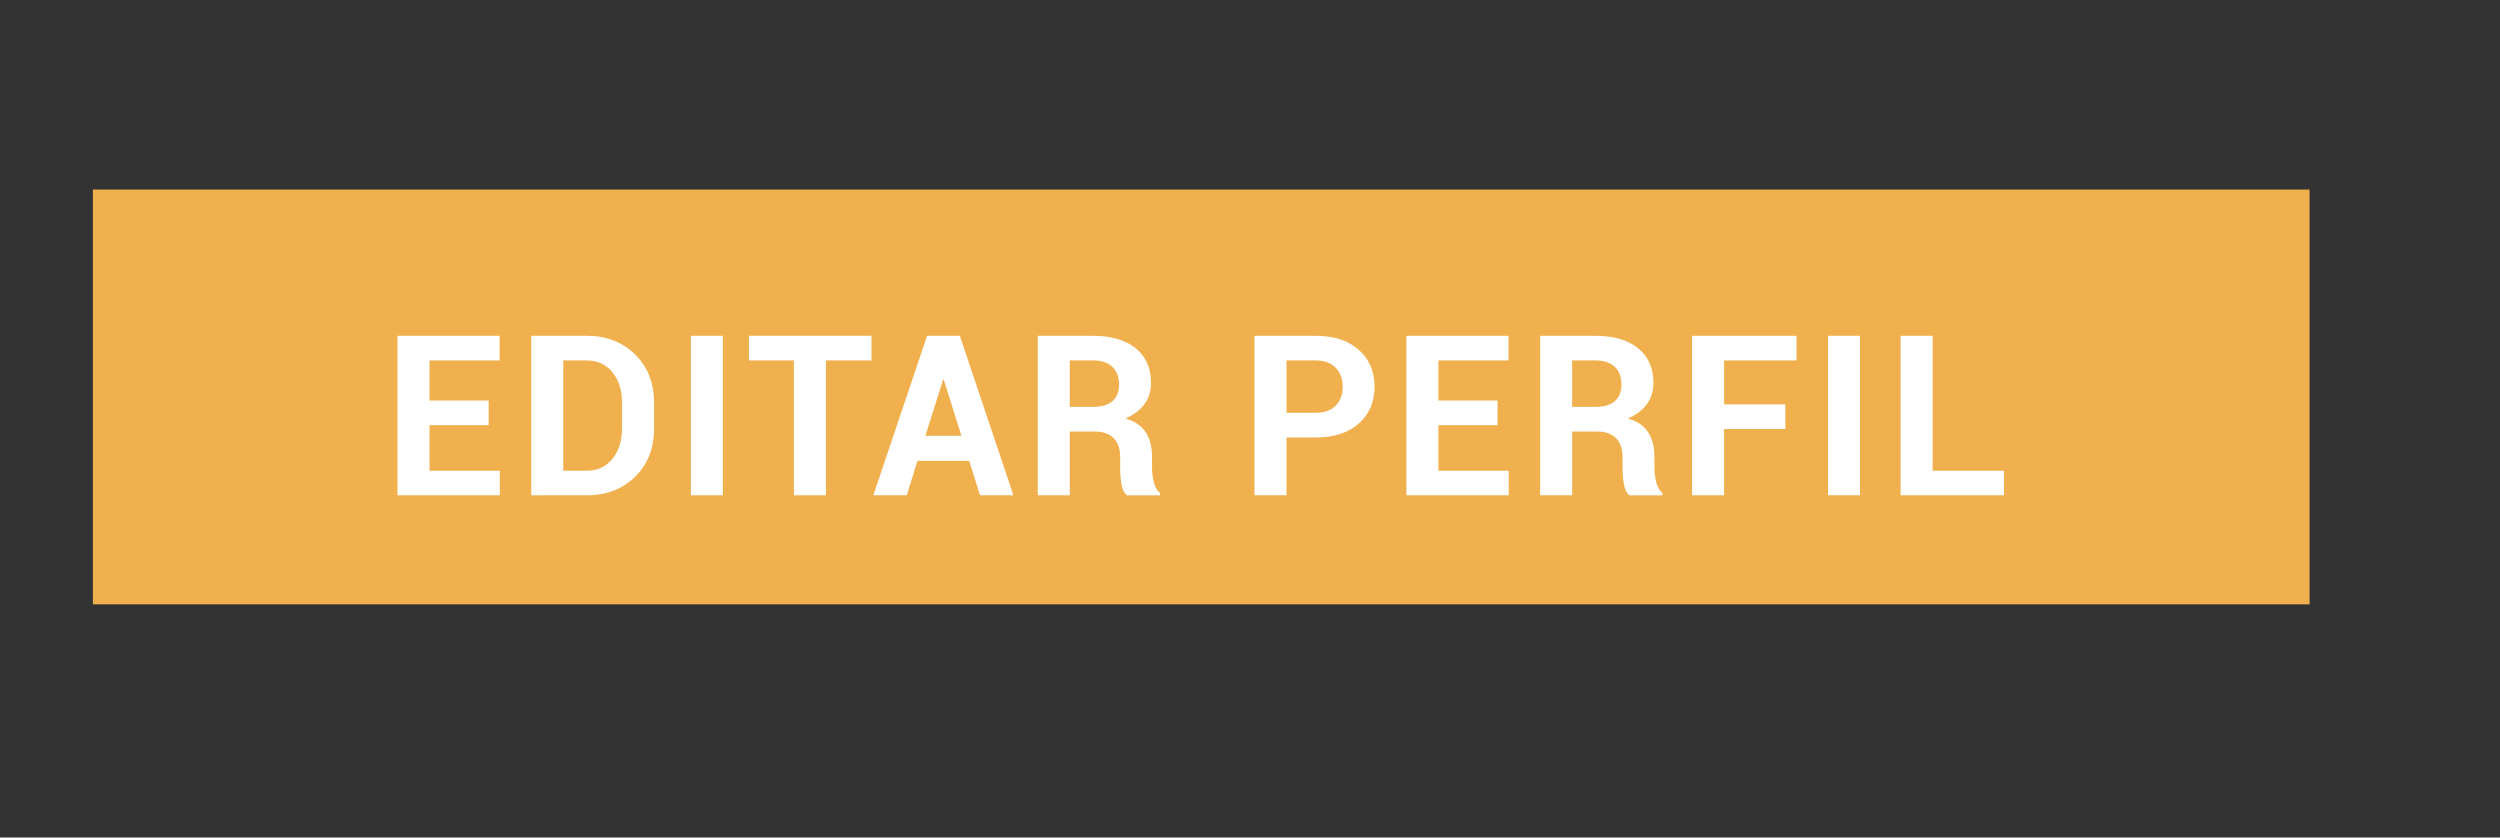 <?xml version="1.0" encoding="utf-8"?>
<!-- Generator: Adobe Illustrator 16.0.3, SVG Export Plug-In . SVG Version: 6.00 Build 0)  -->
<!DOCTYPE svg PUBLIC "-//W3C//DTD SVG 1.1//EN" "http://www.w3.org/Graphics/SVG/1.1/DTD/svg11.dtd">
<svg version="1.1" id="Capa_1" xmlns="http://www.w3.org/2000/svg" xmlns:xlink="http://www.w3.org/1999/xlink" x="0px" y="0px"
	 width="100px" height="33.5px" viewBox="0 0 100 33.5" enable-background="new 0 0 100 33.5" xml:space="preserve">
<rect x="0" y="0" width="100" height="33.5" fill="#333333" stroke="none"/>
<rect x="3.716" y="7.583" fill="#F0B04E" width="88.667" height="16.591"/>
<g>
	<g>
		<path fill="#FFFFFF" d="M19.546,17.007h-2.366v1.823h2.813v0.981h-4.093v-6.379h4.084v0.986h-2.804v1.604h2.366V17.007z"/>
		<path fill="#FFFFFF" d="M21.25,19.811v-6.379h2.226c0.78,0,1.422,0.249,1.928,0.747s0.758,1.137,0.758,1.917v1.056
			c0,0.783-0.253,1.422-0.758,1.917s-1.148,0.743-1.928,0.743H21.25z M22.53,14.417v4.412h0.946c0.42,0,0.759-0.157,1.017-0.471
			c0.257-0.314,0.386-0.716,0.386-1.207v-1.064c0-0.488-0.129-0.888-0.386-1.201c-0.257-0.313-0.596-0.469-1.017-0.469H22.53z"/>
		<path fill="#FFFFFF" d="M28.914,19.811h-1.279v-6.379h1.279V19.811z"/>
		<path fill="#FFFFFF" d="M34.859,14.417h-1.823v5.394h-1.28v-5.394H29.96v-0.986h4.899V14.417z"/>
		<path fill="#FFFFFF" d="M38.767,18.435h-2.068l-0.43,1.376h-1.336l2.151-6.379h1.31l2.143,6.379h-1.336L38.767,18.435z
			 M37.015,17.432h1.441l-0.706-2.248h-0.026L37.015,17.432z"/>
		<path fill="#FFFFFF" d="M42.79,17.261v2.55h-1.28v-6.379h2.208c0.728,0,1.296,0.166,1.707,0.497
			c0.411,0.332,0.616,0.794,0.616,1.387c0,0.327-0.087,0.61-0.261,0.848c-0.174,0.238-0.427,0.43-0.76,0.576
			c0.377,0.111,0.648,0.296,0.813,0.556c0.165,0.26,0.248,0.582,0.248,0.964v0.469c0,0.178,0.024,0.364,0.072,0.559
			s0.131,0.338,0.248,0.432v0.092h-1.319c-0.117-0.093-0.192-0.248-0.226-0.464c-0.034-0.216-0.05-0.425-0.05-0.626v-0.452
			c0-0.318-0.087-0.566-0.261-0.743c-0.174-0.177-0.42-0.265-0.738-0.265H42.79z M42.79,16.275h0.907
			c0.359,0,0.626-0.076,0.802-0.228s0.263-0.377,0.263-0.675c0-0.292-0.088-0.524-0.265-0.697s-0.436-0.258-0.778-0.258H42.79
			V16.275z"/>
		<path fill="#FFFFFF" d="M51.46,17.498v2.313h-1.28v-6.379h2.441c0.733,0,1.31,0.187,1.73,0.561
			c0.421,0.374,0.631,0.866,0.631,1.477c0,0.611-0.21,1.102-0.631,1.472c-0.42,0.371-0.998,0.557-1.73,0.557H51.46z M51.46,16.512
			h1.161c0.356,0,0.626-0.097,0.811-0.292s0.276-0.442,0.276-0.743c0-0.307-0.091-0.56-0.274-0.76c-0.183-0.2-0.453-0.3-0.813-0.3
			H51.46V16.512z"/>
		<path fill="#FFFFFF" d="M59.902,17.007h-2.366v1.823h2.813v0.981h-4.093v-6.379h4.084v0.986h-2.804v1.604h2.366V17.007z"/>
		<path fill="#FFFFFF" d="M62.886,17.261v2.55h-1.28v-6.379h2.208c0.728,0,1.296,0.166,1.707,0.497
			c0.411,0.332,0.616,0.794,0.616,1.387c0,0.327-0.087,0.61-0.261,0.848c-0.174,0.238-0.427,0.43-0.76,0.576
			c0.377,0.111,0.648,0.296,0.813,0.556c0.165,0.26,0.248,0.582,0.248,0.964v0.469c0,0.178,0.024,0.364,0.072,0.559
			s0.131,0.338,0.248,0.432v0.092h-1.319c-0.117-0.093-0.192-0.248-0.226-0.464c-0.034-0.216-0.05-0.425-0.05-0.626v-0.452
			c0-0.318-0.087-0.566-0.261-0.743c-0.174-0.177-0.42-0.265-0.738-0.265H62.886z M62.886,16.275h0.907
			c0.359,0,0.626-0.076,0.802-0.228s0.263-0.377,0.263-0.675c0-0.292-0.088-0.524-0.265-0.697s-0.436-0.258-0.778-0.258h-0.929
			V16.275z"/>
		<path fill="#FFFFFF" d="M71.413,17.16h-2.449v2.651h-1.28v-6.379h4.176v0.986h-2.896v1.757h2.449V17.16z"/>
		<path fill="#FFFFFF" d="M74.4,19.811h-1.279v-6.379H74.4V19.811z"/>
		<path fill="#FFFFFF" d="M77.305,18.83h2.856v0.981h-4.136v-6.379h1.28V18.83z"/>
	</g>
</g>
</svg>

